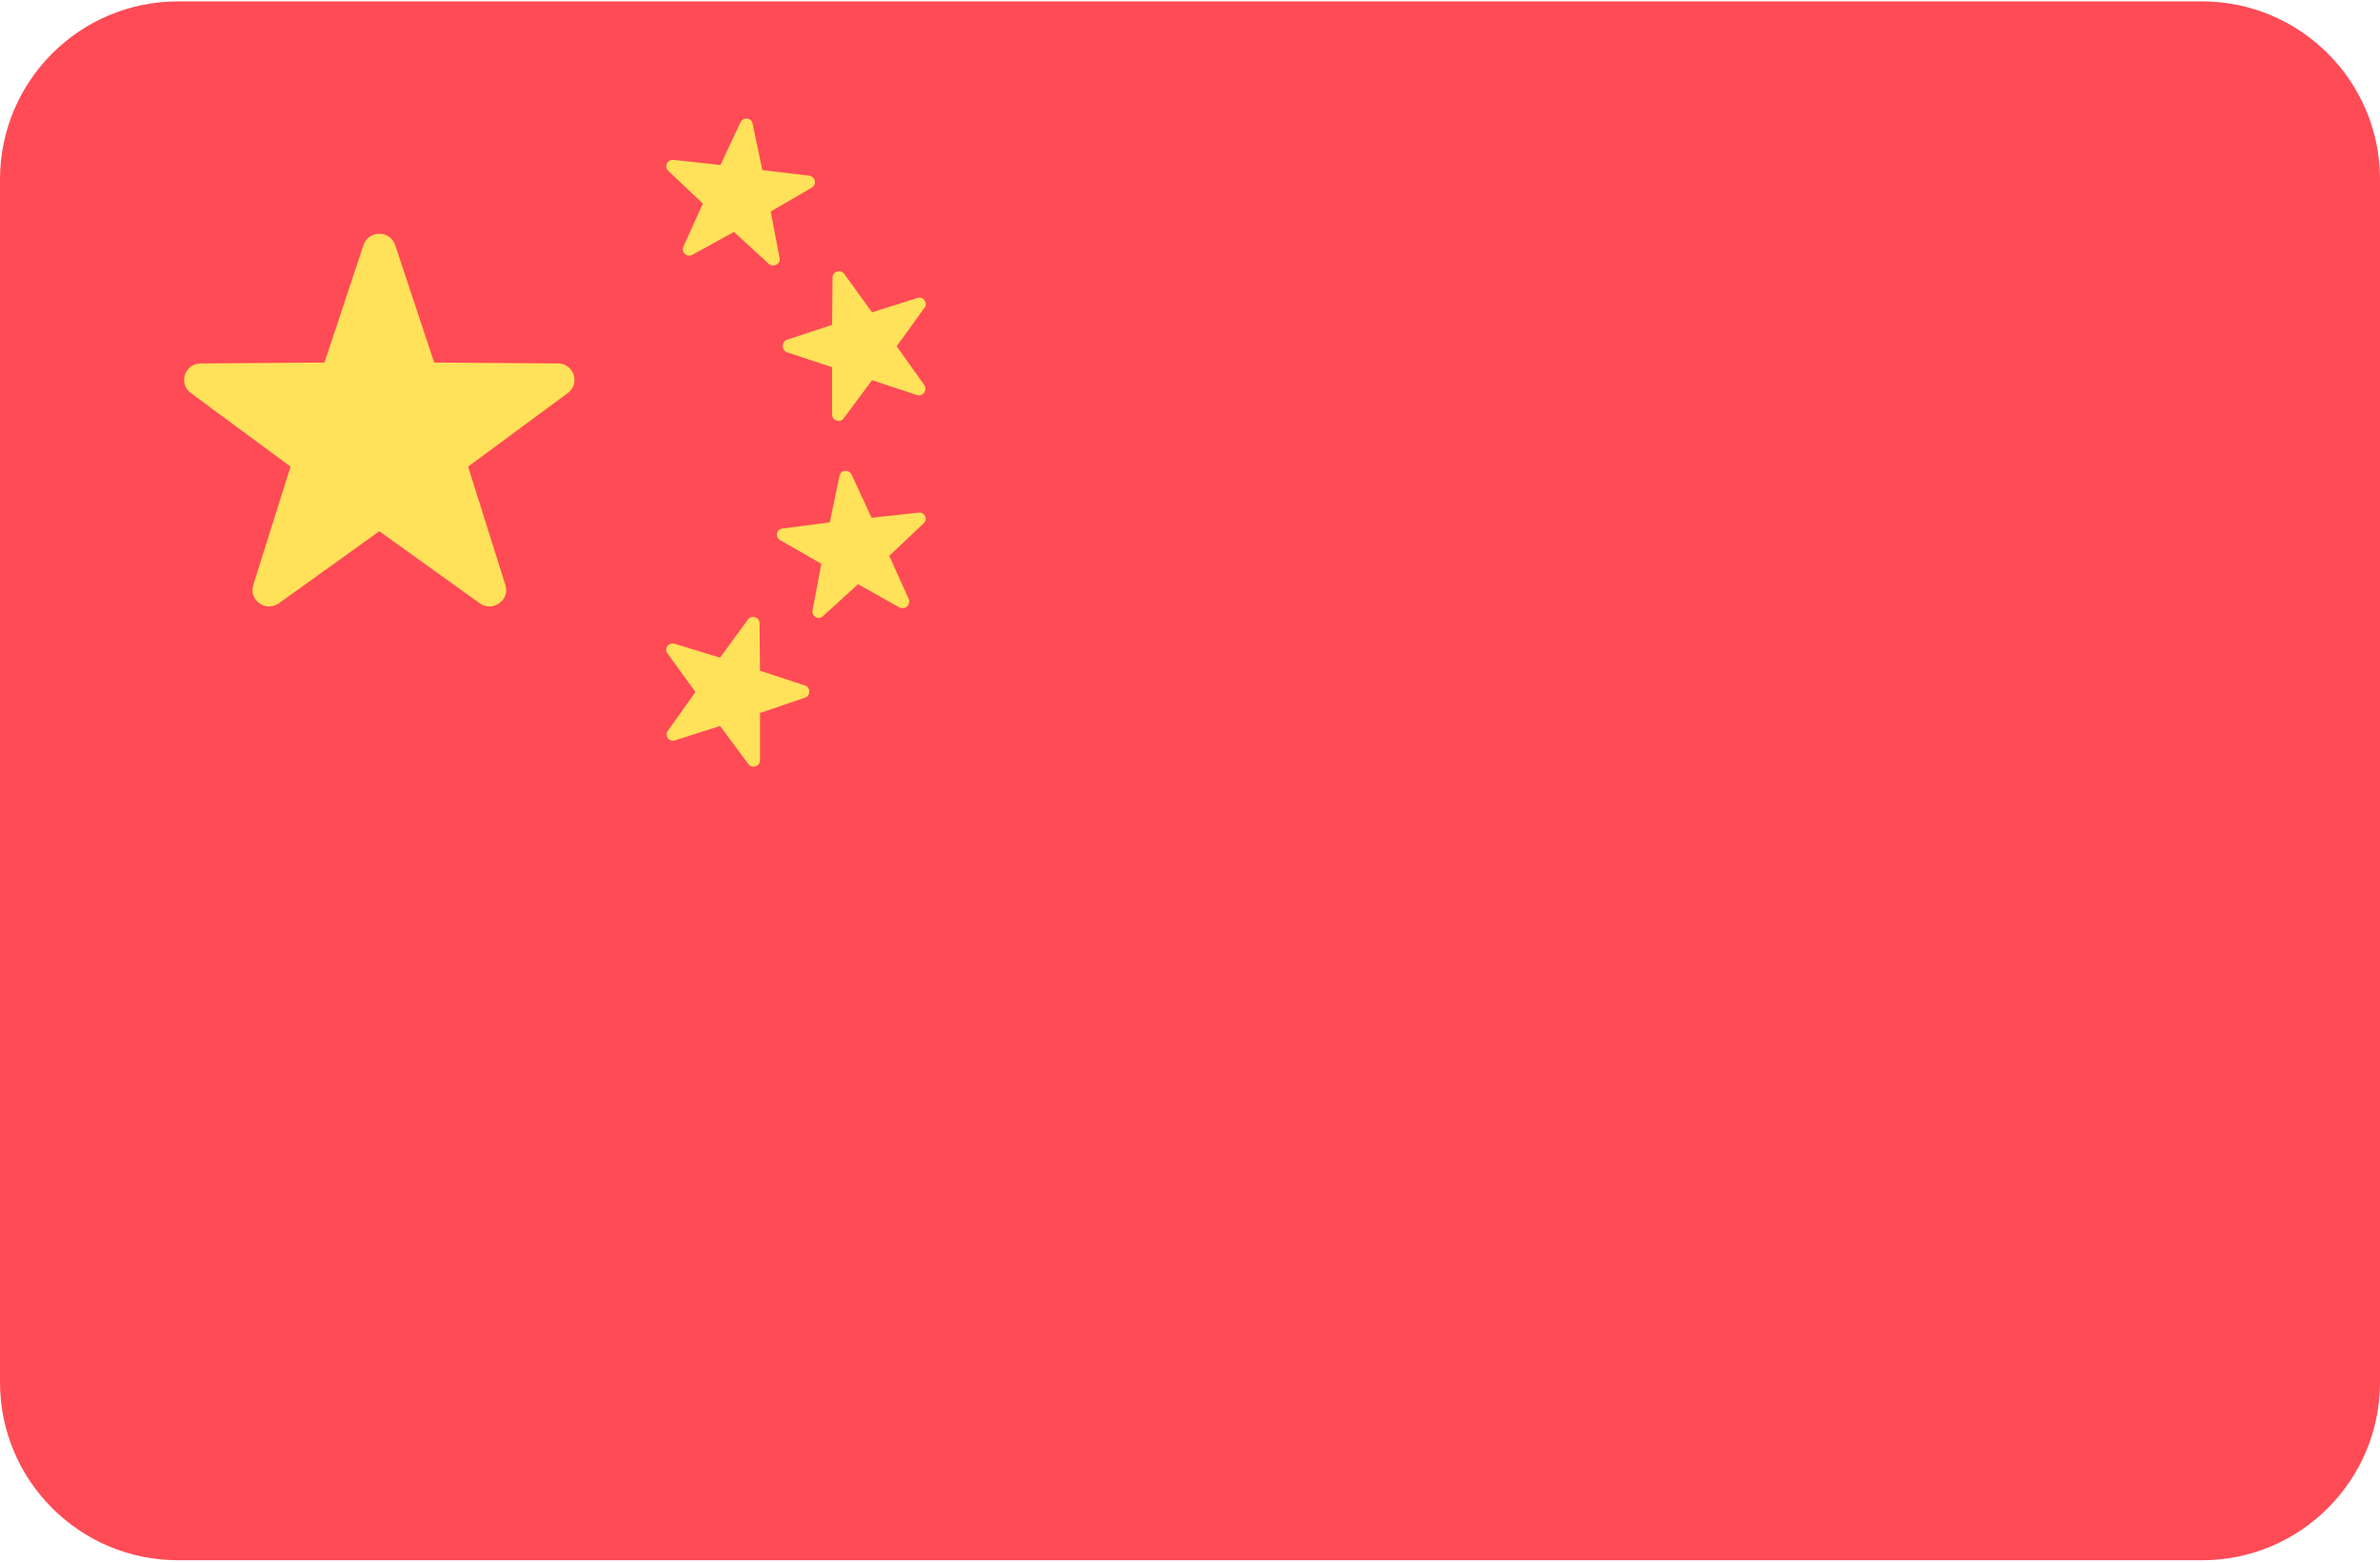 <svg xmlns="http://www.w3.org/2000/svg" viewBox="0 0 512 336" width="512" height="336"><title>china-svg</title><style> .s0 { fill: #ff4b55 } .s1 { fill: #ffe15a } </style><g id="Layer"><path id="Layer" class="s0" d="m473.7 0.3h-435.4c-21.1 0-38.3 17.1-38.3 38.3v258.8c0 21.2 17.2 38.3 38.3 38.3h435.4c21.1 0 38.3-17.1 38.3-38.3v-258.8c0-21.2-17.2-38.3-38.3-38.3z"></path><g id="Layer"><path id="Layer" class="s1" d="m85 52.7l8.4 25.3 26.6 0.2c3.5 0 4.9 4.4 2.1 6.4l-21.4 15.8 8 25.4c1.1 3.3-2.7 6-5.5 4l-21.6-15.5-21.6 15.5c-2.8 2-6.6-0.7-5.5-4l8-25.4-21.4-15.8c-2.8-2-1.4-6.4 2.1-6.4l26.6-0.2 8.4-25.3c1.1-3.2 5.7-3.2 6.8 0z"></path><path id="Layer" class="s1" d="m181.6 58.9l6 8.3 9.8-3.1c1.2-0.4 2.3 1.1 1.5 2.1l-6 8.3 5.9 8.3c0.8 1.1-0.2 2.6-1.5 2.2l-9.7-3.2-6.1 8.2c-0.8 1.1-2.5 0.5-2.5-0.8v-10.2l-9.7-3.2c-1.2-0.5-1.2-2.2 0-2.7l9.7-3.2 0.1-10.2c0-1.3 1.7-1.8 2.5-0.8z"></path><path id="Layer" class="s1" d="m144.9 34.4l10.1 1.1 4.3-9.2c0.6-1.2 2.4-1 2.6 0.3l2.1 10 10.1 1.2c1.3 0.2 1.7 1.9 0.5 2.6l-8.8 5.1 1.9 10c0.3 1.3-1.3 2.1-2.3 1.3l-7.5-6.9-8.9 4.9c-1.2 0.7-2.5-0.5-2-1.7l4.2-9.3-7.4-7c-1-0.9-0.3-2.5 1.1-2.4z"></path><path id="Layer" class="s1" d="m160.9 133.3l-6 8.2-9.8-3c-1.2-0.4-2.3 1-1.5 2.1l6 8.3-5.9 8.3c-0.8 1.1 0.2 2.5 1.5 2.1l9.7-3.1 6.1 8.2c0.8 1.1 2.5 0.5 2.5-0.8v-10.2l9.7-3.3c1.2-0.4 1.2-2.2 0-2.6l-9.7-3.2-0.1-10.2c0-1.3-1.7-1.9-2.5-0.8z"></path><path id="Layer" class="s1" d="m197.6 110.3l-10.1 1.1-4.3-9.3c-0.6-1.2-2.4-1-2.6 0.3l-2.1 10-10.1 1.3c-1.4 0.1-1.7 1.9-0.6 2.5l8.9 5.1-1.9 10c-0.3 1.3 1.3 2.2 2.2 1.3l7.6-6.9 8.9 5c1.2 0.6 2.5-0.6 2-1.8l-4.2-9.3 7.4-7c1-0.9 0.2-2.5-1.1-2.3z"></path></g><g id="Layer"> </g><g id="Layer"> </g><g id="Layer"> </g><g id="Layer"> </g><g id="Layer"> </g><g id="Layer"> </g><g id="Layer"> </g><g id="Layer"> </g><g id="Layer"> </g><g id="Layer"> </g><g id="Layer"> </g><g id="Layer"> </g><g id="Layer"> </g><g id="Layer"> </g><g id="Layer"> </g></g></svg>